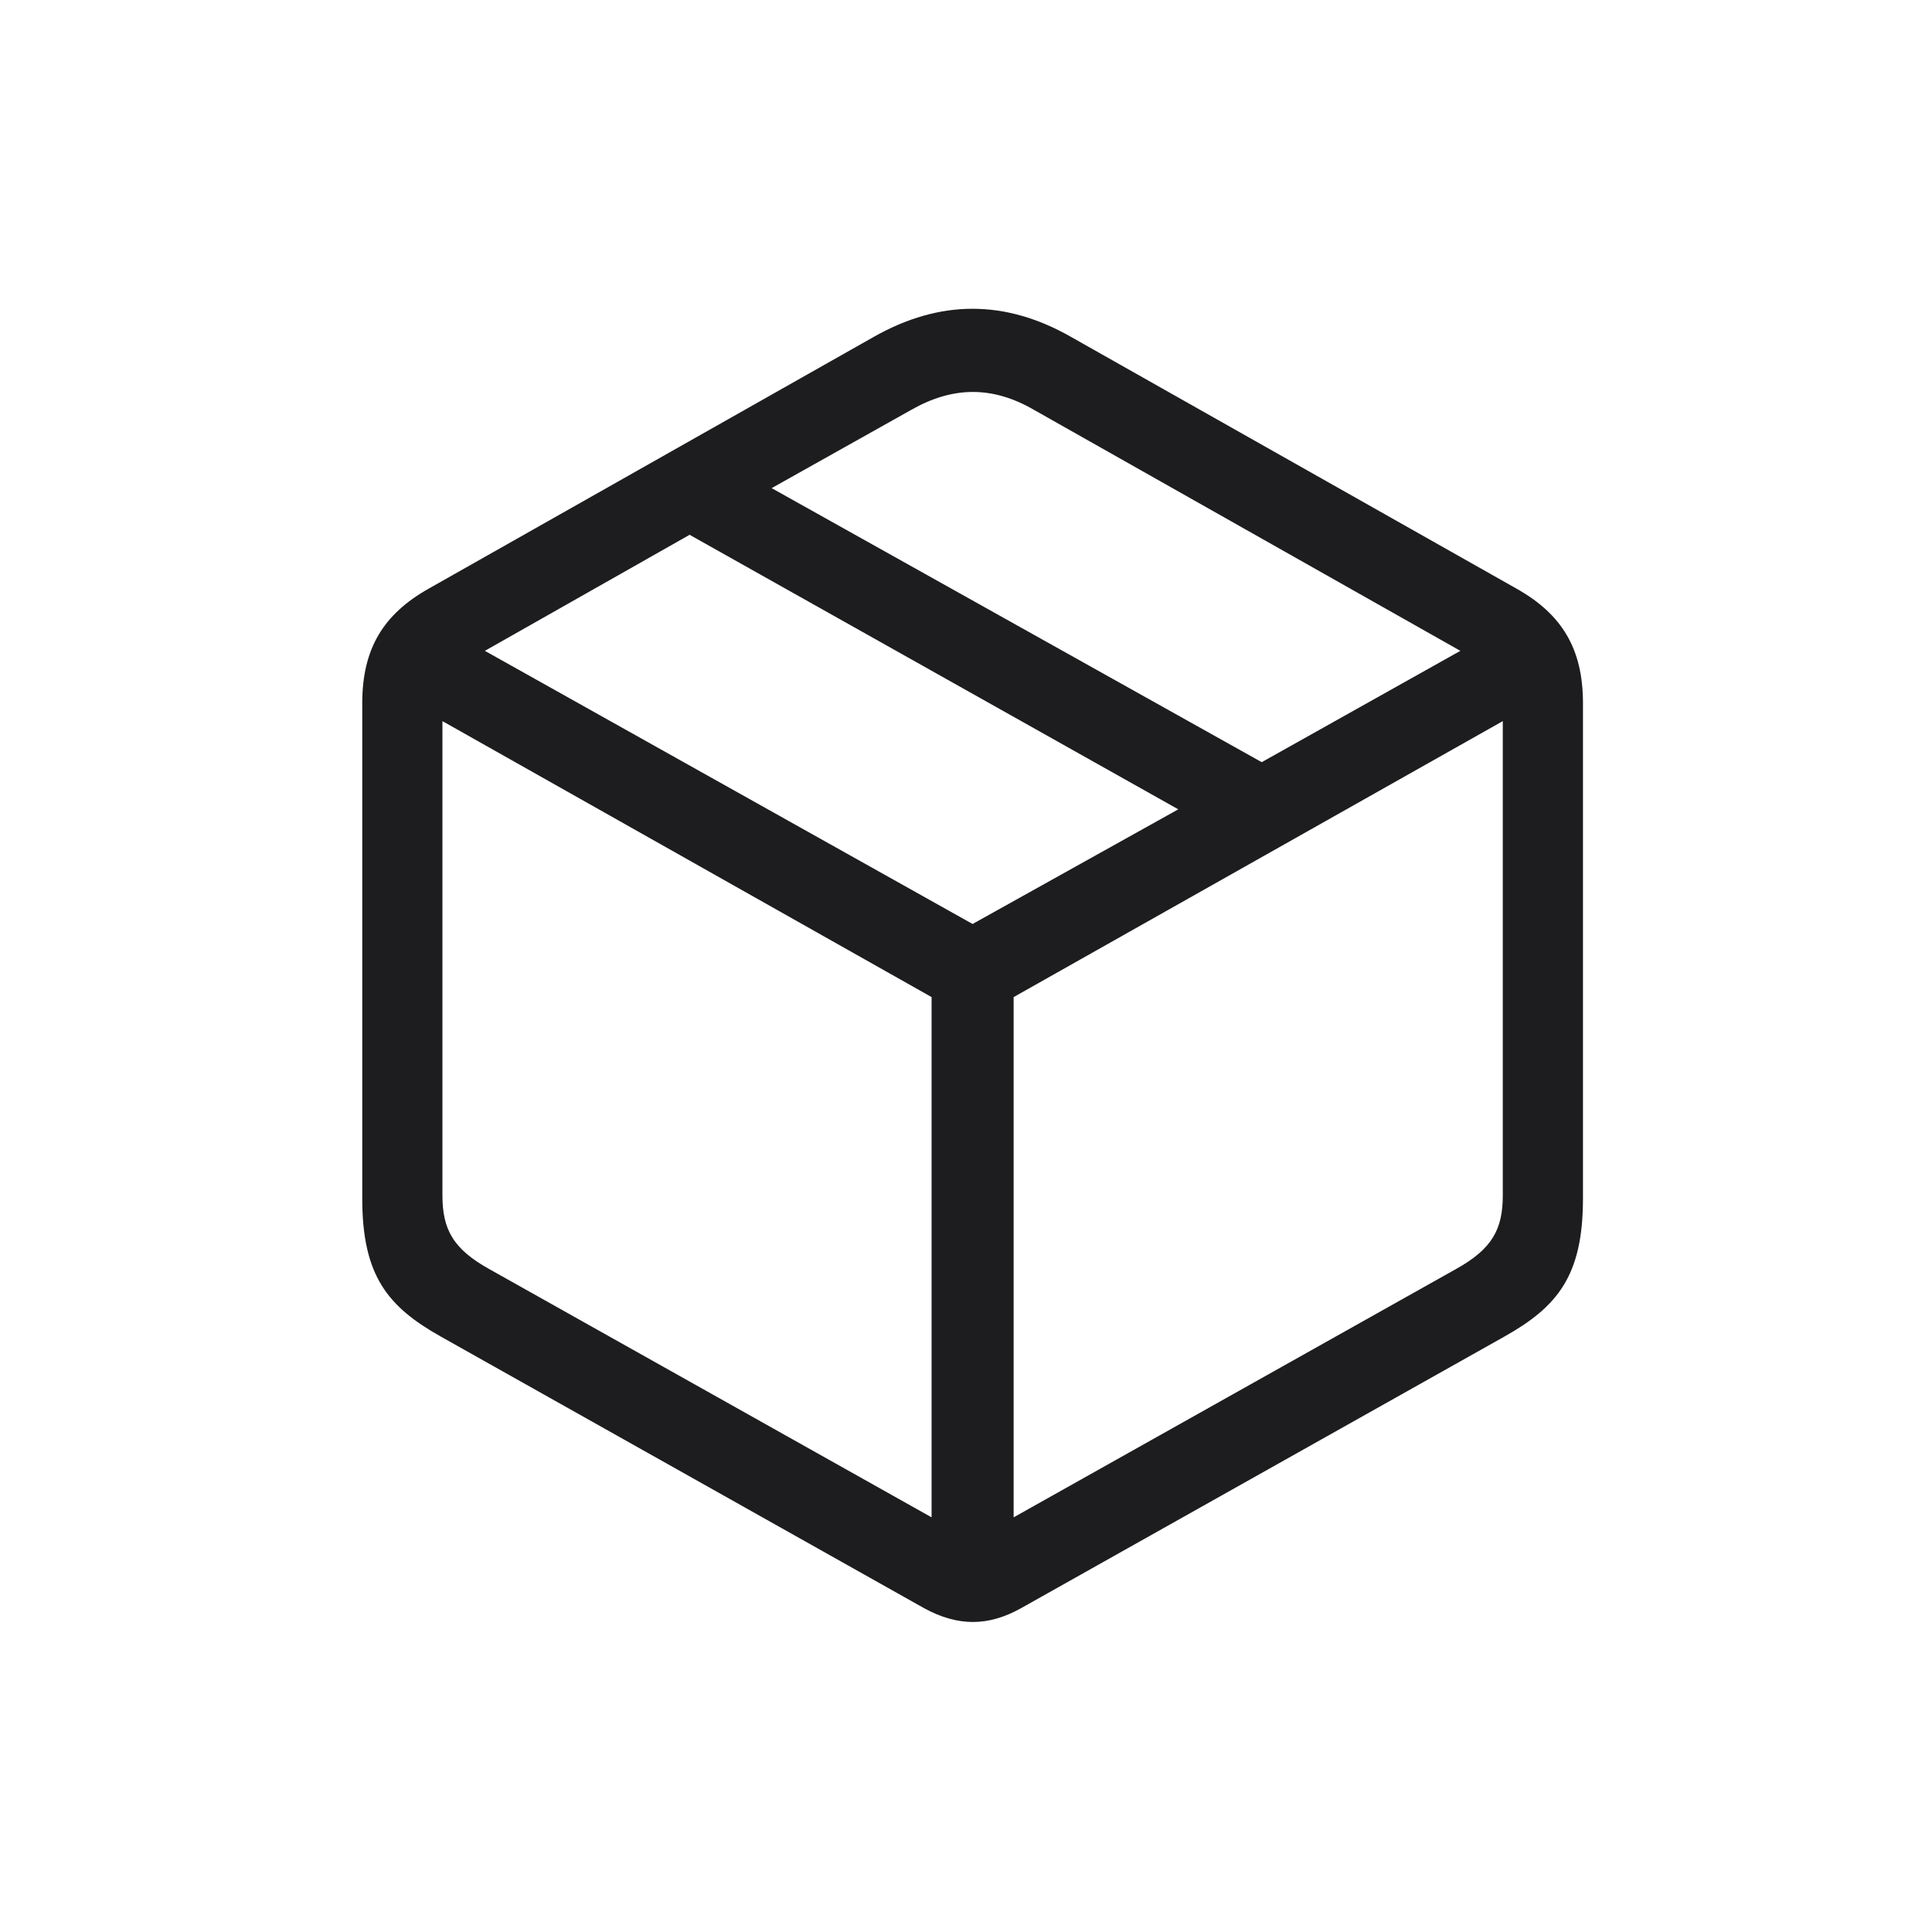 <svg width="32" height="32" viewBox="0 0 32 32" fill="none" xmlns="http://www.w3.org/2000/svg">
<path d="M7.305 22.14L15.312 26.64C15.859 26.936 16.359 26.944 16.906 26.64L24.914 22.14C25.789 21.648 26.219 21.14 26.219 19.851V11.648C26.219 10.741 25.867 10.171 25.117 9.749L17.734 5.577C16.648 4.96 15.57 4.96 14.477 5.577L7.102 9.749C6.352 10.171 6 10.741 6 11.648V19.851C6 21.14 6.43 21.648 7.305 22.14ZM8.109 21.023C7.5 20.686 7.328 20.358 7.328 19.796V11.944L15.43 16.515V25.132L8.109 21.023ZM24.109 21.023L16.789 25.132V16.515L24.891 11.944V19.796C24.891 20.358 24.719 20.686 24.109 21.023ZM16.109 15.304L8.031 10.78L11.422 8.858L19.516 13.405L16.109 15.304ZM20.898 12.624L12.781 8.085L15.094 6.788C15.781 6.397 16.438 6.39 17.125 6.788L24.188 10.78L20.898 12.624Z" fill="#1D1D1F"/>
</svg>
